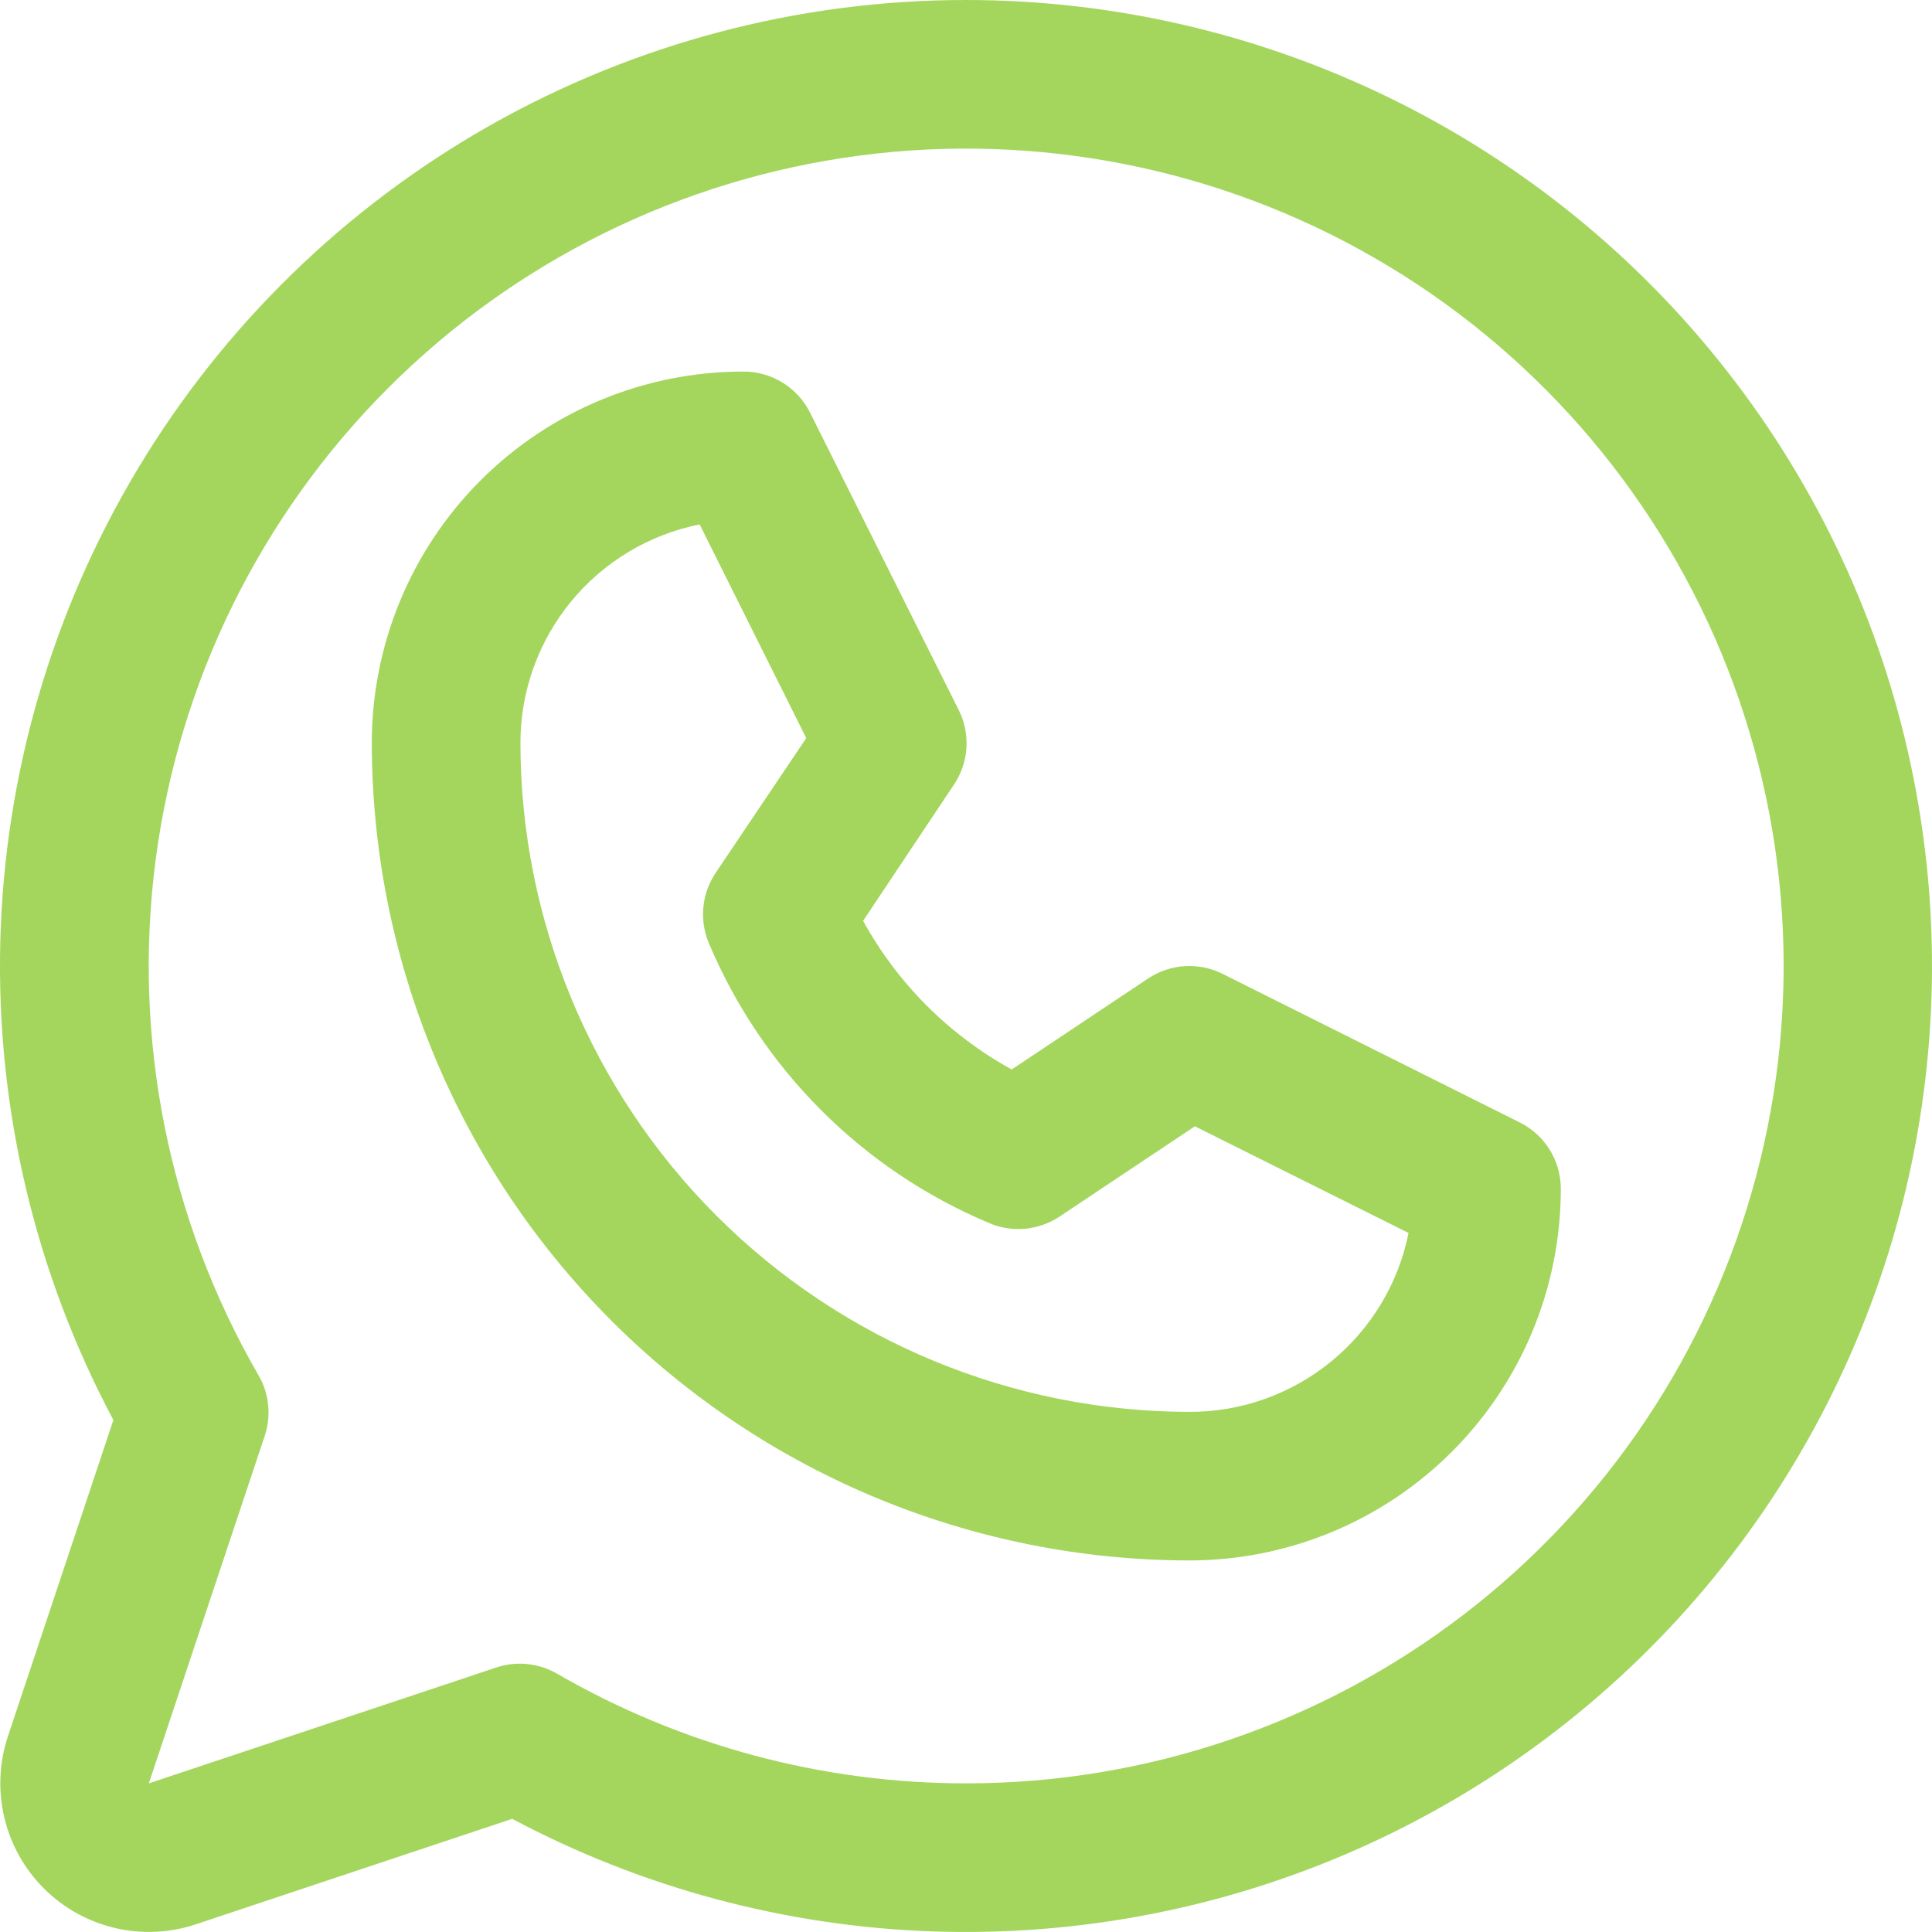 <svg width="32" height="32" viewBox="0 0 32 32" fill="none" xmlns="http://www.w3.org/2000/svg">
<path d="M25.172 18.591L20.248 16.129C20.055 16.033 19.839 15.989 19.623 16.002C19.407 16.016 19.198 16.086 19.018 16.206L16.757 17.714C15.72 17.143 14.866 16.29 14.296 15.252L15.803 12.992C15.923 12.812 15.994 12.603 16.007 12.387C16.021 12.171 15.977 11.955 15.88 11.761L13.419 6.838C13.317 6.632 13.159 6.459 12.963 6.338C12.768 6.217 12.542 6.153 12.312 6.154C10.68 6.154 9.115 6.802 7.961 7.956C6.806 9.11 6.158 10.676 6.158 12.308C6.162 15.897 7.59 19.338 10.128 21.876C12.666 24.414 16.108 25.842 19.698 25.846C20.506 25.846 21.306 25.687 22.053 25.378C22.8 25.069 23.478 24.615 24.049 24.044C24.621 23.472 25.074 22.794 25.384 22.047C25.693 21.301 25.852 20.5 25.852 19.692C25.852 19.464 25.789 19.239 25.669 19.045C25.549 18.85 25.377 18.693 25.172 18.591ZM19.698 23.385C16.761 23.381 13.945 22.213 11.868 20.137C9.791 18.06 8.623 15.245 8.62 12.308C8.619 11.454 8.915 10.627 9.456 9.966C9.997 9.306 10.751 8.854 11.588 8.686L13.354 12.225L11.851 14.461C11.739 14.63 11.669 14.824 11.65 15.025C11.63 15.227 11.661 15.43 11.739 15.617C12.619 17.71 14.284 19.375 16.377 20.255C16.565 20.337 16.77 20.37 16.973 20.352C17.177 20.334 17.373 20.266 17.544 20.154L19.791 18.655L23.33 20.422C23.162 21.26 22.707 22.013 22.045 22.553C21.382 23.094 20.553 23.388 19.698 23.385ZM16.005 3.81039e-07C13.242 -0.001 10.527 0.714 8.122 2.074C5.718 3.434 3.706 5.394 2.284 7.762C0.862 10.13 0.077 12.826 0.005 15.588C-0.066 18.349 0.579 21.082 1.878 23.52L0.131 28.759C-0.013 29.192 -0.034 29.658 0.071 30.103C0.176 30.547 0.402 30.954 0.726 31.278C1.049 31.601 1.456 31.828 1.901 31.933C2.346 32.038 2.812 32.017 3.245 31.872L8.484 30.126C10.63 31.267 13.008 31.905 15.437 31.99C17.866 32.075 20.283 31.606 22.504 30.618C24.725 29.63 26.691 28.149 28.254 26.288C29.817 24.426 30.935 22.233 31.524 19.875C32.112 17.517 32.156 15.056 31.651 12.678C31.147 10.301 30.107 8.069 28.611 6.154C27.115 4.238 25.203 2.688 23.018 1.622C20.834 0.556 18.436 0.001 16.005 3.81039e-07ZM16.005 29.538C13.625 29.54 11.286 28.913 9.226 27.721C9.075 27.634 8.907 27.58 8.734 27.562C8.56 27.544 8.385 27.563 8.22 27.619L2.465 29.538L4.384 23.785C4.439 23.619 4.459 23.444 4.441 23.271C4.424 23.097 4.37 22.929 4.282 22.779C2.79 20.198 2.191 17.198 2.578 14.242C2.965 11.287 4.316 8.542 6.423 6.433C8.529 4.324 11.273 2.969 14.228 2.578C17.183 2.188 20.185 2.783 22.767 4.272C25.349 5.761 27.368 8.061 28.51 10.814C29.652 13.567 29.853 16.62 29.082 19.5C28.312 22.379 26.612 24.924 24.248 26.739C21.883 28.554 18.986 29.538 16.005 29.538Z" fill="#A4D65E"/>
</svg>
